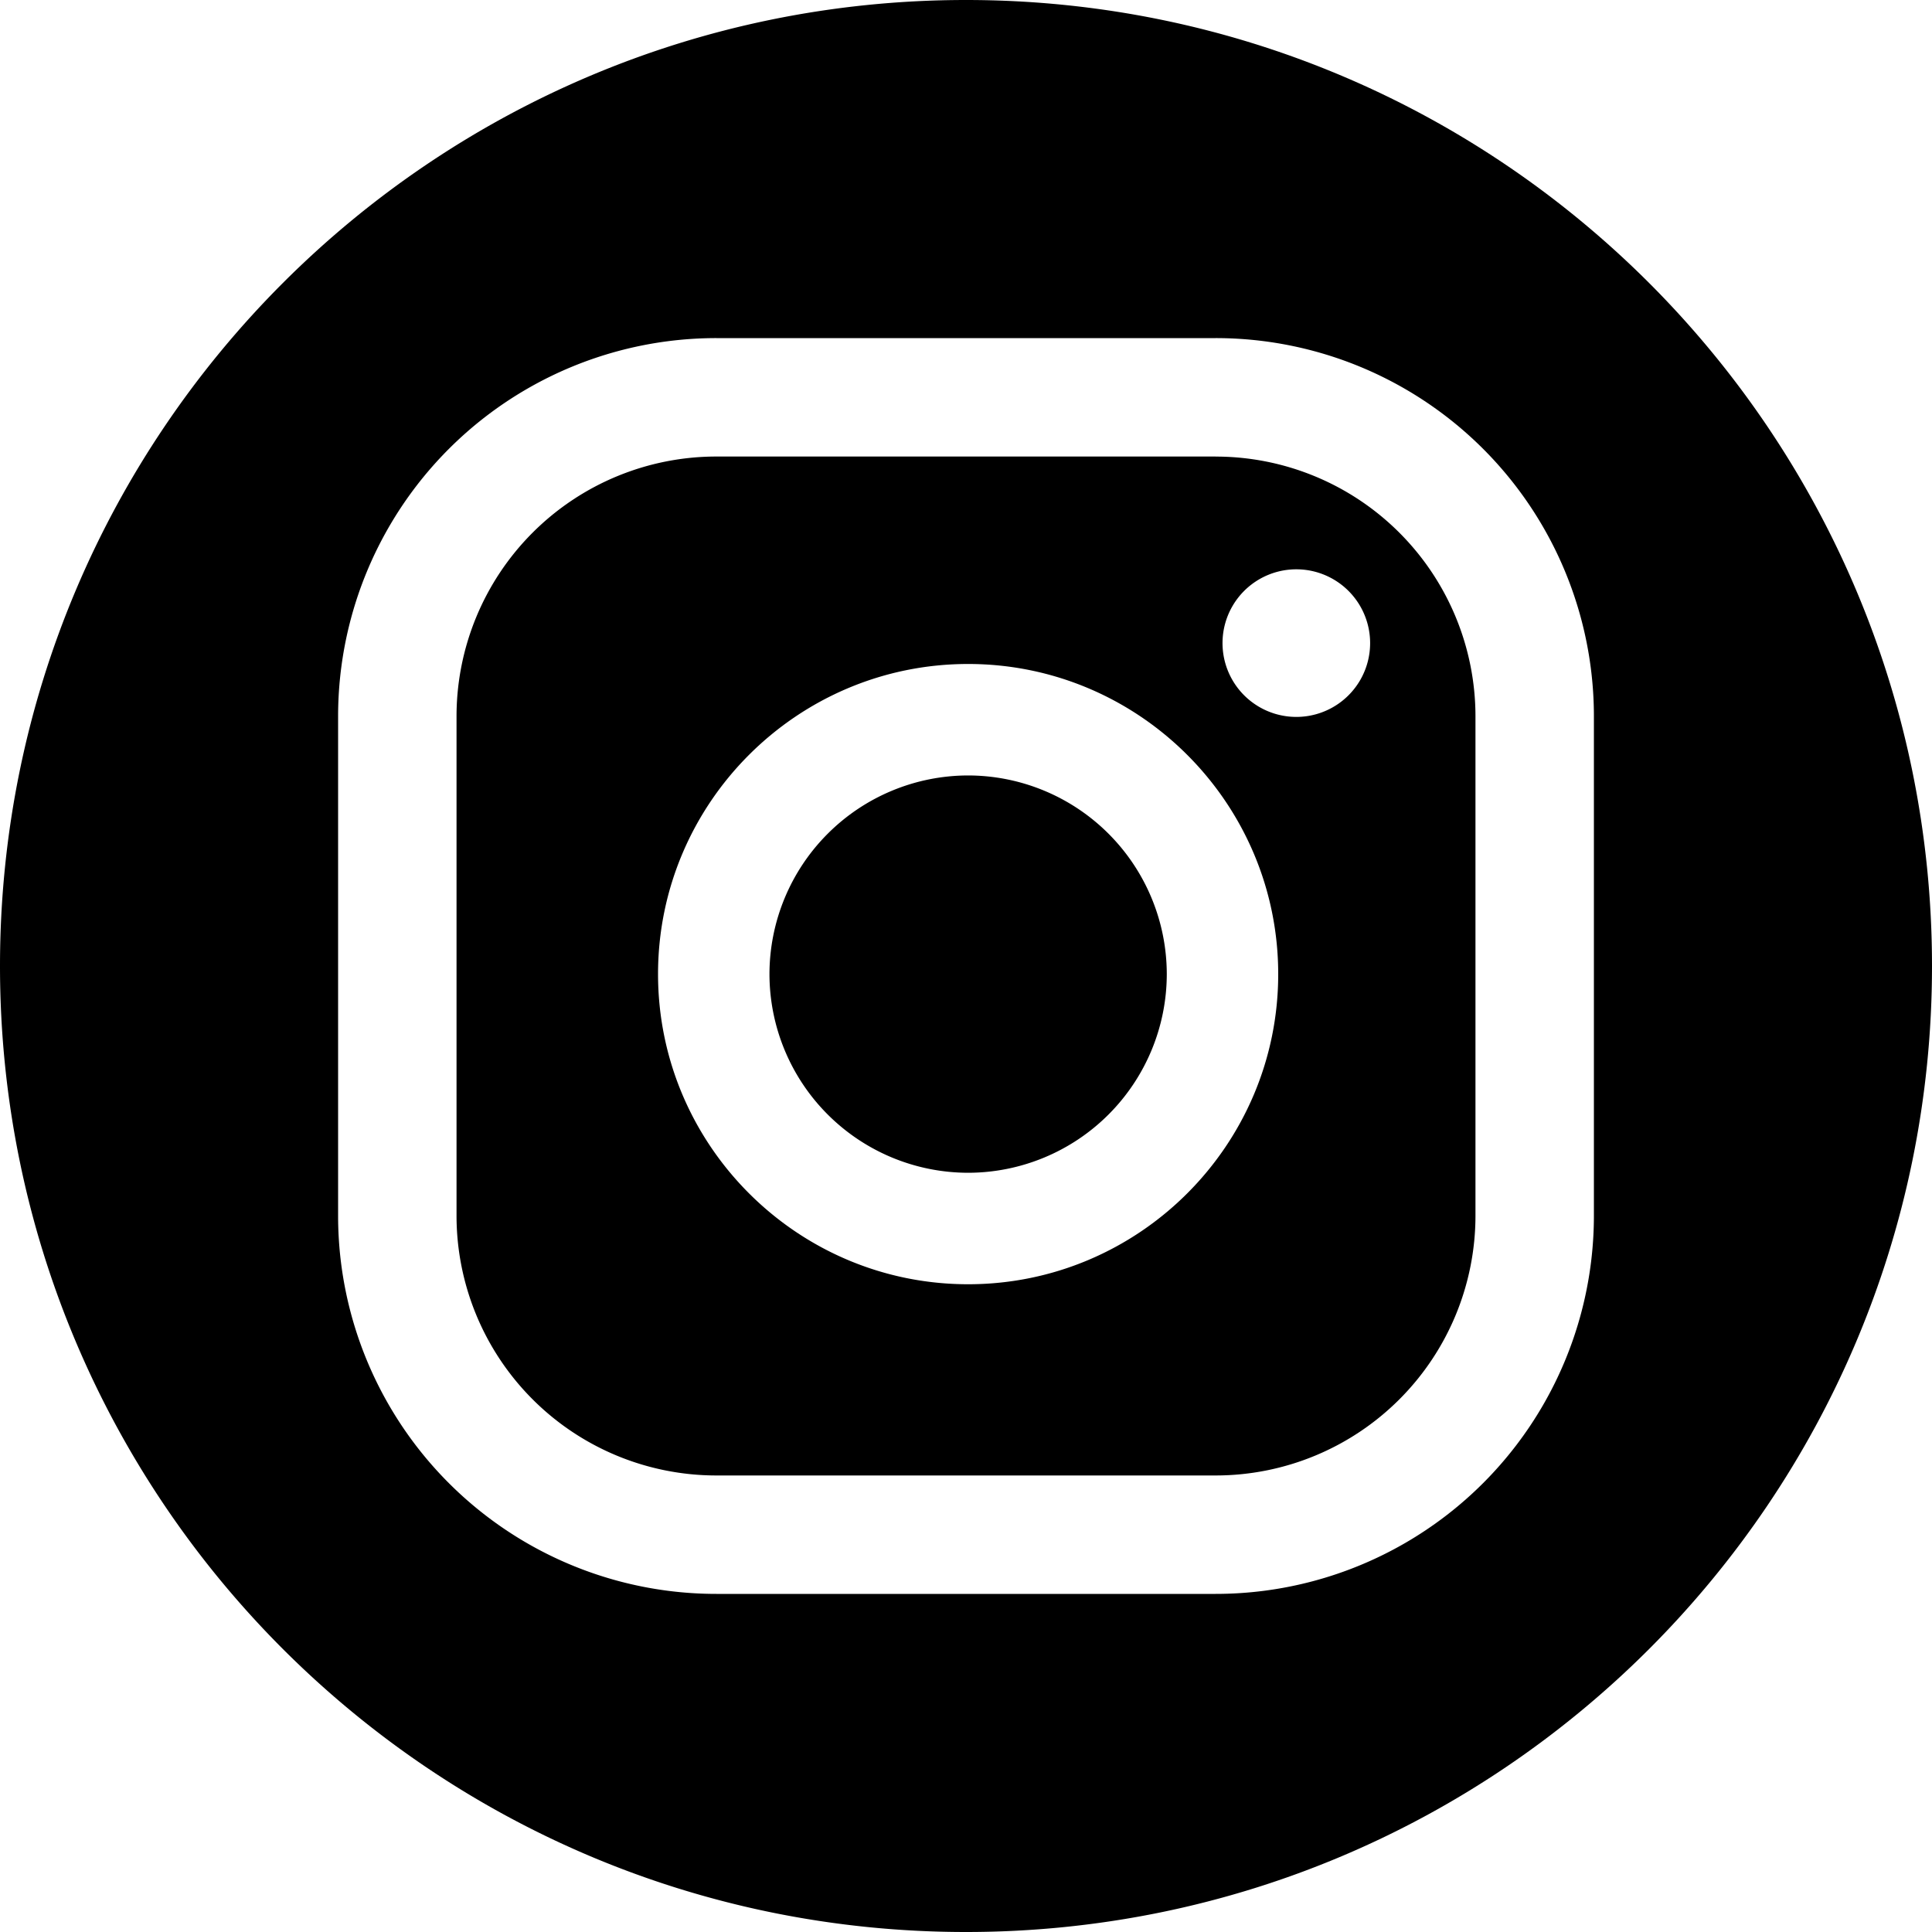 <svg xmlns="http://www.w3.org/2000/svg" viewBox="0 0 40 40">
  <path fill="#000" fill-rule="evenodd" d="M20 0c11.046 0 20 8.954 20 20 0 11.045-8.954 20-20 20S0 31.045 0 20C0 8.954 8.954 0 20 0zm5.168 7H14.832A7.831 7.831 0 007 14.831V25.17A7.83 7.83 0 0014.832 33h10.336A7.831 7.831 0 0033 25.169V14.83A7.83 7.83 0 0025.168 7zm0 2.453a5.38 5.38 0 015.38 5.378V25.17a5.38 5.38 0 01-5.38 5.378H14.832a5.38 5.38 0 01-5.38-5.378V14.83a5.38 5.38 0 015.38-5.378h10.336zm-5.124 4.294c-3.54 0-6.42 2.88-6.42 6.42 0 3.541 2.88 6.422 6.42 6.422s6.42-2.88 6.42-6.421c0-3.54-2.88-6.421-6.42-6.421zm0 2.308a4.118 4.118 0 014.113 4.113 4.118 4.118 0 01-4.113 4.113 4.118 4.118 0 01-4.113-4.113 4.118 4.118 0 014.113-4.113zm6.796-4.268a1.528 1.528 0 10-.002 3.056 1.528 1.528 0 00.002-3.056z"/>
</svg>
